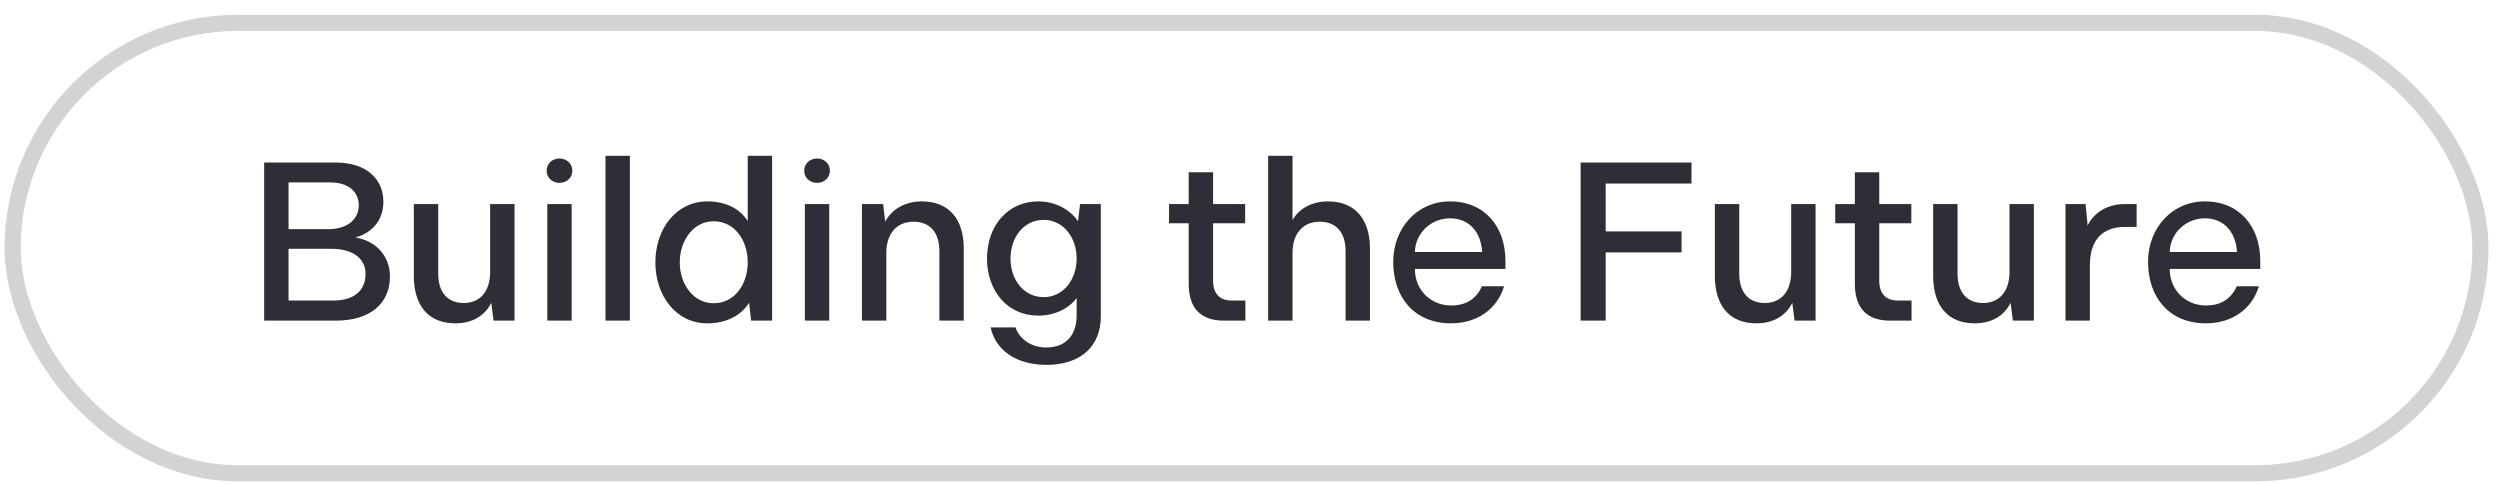 <svg width="155" height="30" viewBox="0 0 155 30" fill="none" xmlns="http://www.w3.org/2000/svg">
<g clip-path="url(#clip0_0_3084)">
<rect opacity="0.216" x="0.786" y="1.417" width="153" height="27.926" rx="13.963" stroke="#31333B"/>
<path d="M22.034 14.726C23.294 14.922 24.176 15.86 24.176 17.134C24.176 18.856 22.916 19.878 20.83 19.878H16.378V10.078H20.83C22.636 10.078 23.77 11.03 23.77 12.514C23.77 13.592 23.14 14.418 22.034 14.726ZM20.48 11.31H17.89V14.208H20.354C21.544 14.208 22.244 13.592 22.244 12.724C22.244 11.87 21.572 11.31 20.48 11.31ZM20.676 18.632C21.95 18.632 22.664 18.016 22.664 16.98C22.664 16.07 21.936 15.426 20.55 15.426H17.89V18.632H20.676ZM30.389 12.654H31.901V19.878H30.599L30.459 18.772C30.067 19.57 29.297 20.046 28.233 20.046C26.539 20.046 25.657 18.926 25.657 17.106V12.654H27.169V16.966C27.169 18.1 27.729 18.786 28.751 18.786C29.801 18.786 30.389 18.016 30.389 16.868V12.654ZM34.688 11.338C34.24 11.338 33.89 11.016 33.89 10.582C33.89 10.148 34.24 9.826 34.688 9.826C35.136 9.826 35.486 10.148 35.486 10.582C35.486 11.016 35.136 11.338 34.688 11.338ZM33.932 19.878V12.654H35.444V19.878H33.932ZM37.541 19.878V9.658H39.053V19.878H37.541ZM46.359 9.658H47.871V19.878H46.569L46.443 18.772C45.939 19.57 45.029 20.046 43.853 20.046C41.893 20.046 40.633 18.31 40.633 16.266C40.633 14.18 41.935 12.486 43.853 12.486C45.001 12.486 45.883 12.948 46.359 13.704V9.658ZM44.245 18.8C45.547 18.8 46.359 17.624 46.359 16.266C46.359 14.88 45.533 13.718 44.245 13.718C42.985 13.718 42.145 14.922 42.145 16.266C42.145 17.596 42.971 18.8 44.245 18.8ZM50.657 11.338C50.209 11.338 49.859 11.016 49.859 10.582C49.859 10.148 50.209 9.826 50.657 9.826C51.105 9.826 51.455 10.148 51.455 10.582C51.455 11.016 51.105 11.338 50.657 11.338ZM49.901 19.878V12.654H51.413V19.878H49.901ZM57.15 12.486C58.858 12.486 59.754 13.606 59.754 15.412V19.878H58.242V15.566C58.242 14.446 57.682 13.746 56.646 13.746C55.568 13.746 54.952 14.516 54.952 15.678V19.878H53.44V12.654H54.756L54.882 13.746C55.274 12.976 56.128 12.486 57.15 12.486ZM66.963 12.654H68.251V19.612C68.251 21.516 66.949 22.622 64.891 22.622C63.015 22.622 61.727 21.726 61.419 20.298H62.959C63.211 21.026 63.939 21.544 64.863 21.544C66.067 21.544 66.753 20.802 66.753 19.542V18.478C66.263 19.136 65.381 19.57 64.373 19.57C62.455 19.57 61.195 18.03 61.195 16.028C61.195 13.984 62.497 12.486 64.373 12.486C65.437 12.486 66.361 13.004 66.837 13.718L66.963 12.654ZM64.709 18.422C65.941 18.422 66.753 17.316 66.753 16.028C66.753 14.712 65.913 13.634 64.709 13.634C63.449 13.634 62.651 14.74 62.651 16.028C62.651 17.33 63.463 18.422 64.709 18.422ZM76.359 18.632H77.213V19.878H75.869C74.427 19.878 73.699 19.08 73.699 17.61V13.844H72.481V12.654H73.699V10.68H75.211V12.654H77.199V13.844H75.211V17.414C75.211 18.184 75.603 18.632 76.359 18.632ZM82.334 12.486C84.028 12.486 84.938 13.606 84.938 15.412V19.878H83.426V15.566C83.426 14.446 82.866 13.746 81.83 13.746C80.752 13.746 80.136 14.516 80.136 15.678V19.878H78.624V9.658H80.136V13.648C80.528 12.934 81.34 12.486 82.334 12.486ZM93.337 16.168V16.672H87.723C87.723 18.016 88.745 18.94 89.963 18.94C90.887 18.94 91.517 18.548 91.881 17.75H93.253C92.819 19.178 91.573 20.046 89.963 20.046C87.695 20.046 86.379 18.436 86.379 16.238C86.379 14.166 87.835 12.486 89.907 12.486C92.063 12.486 93.337 14.068 93.337 16.168ZM89.907 13.536C88.773 13.536 87.765 14.39 87.723 15.622H91.895C91.825 14.418 91.111 13.536 89.907 13.536ZM104.873 11.38H99.553V14.348H104.257V15.65H99.553V19.878H97.999V10.078H104.873V11.38ZM111.053 12.654H112.565V19.878H111.263L111.123 18.772C110.731 19.57 109.961 20.046 108.897 20.046C107.203 20.046 106.321 18.926 106.321 17.106V12.654H107.833V16.966C107.833 18.1 108.393 18.786 109.415 18.786C110.465 18.786 111.053 18.016 111.053 16.868V12.654ZM117.662 18.632H118.516V19.878H117.172C115.73 19.878 115.002 19.08 115.002 17.61V13.844H113.784V12.654H115.002V10.68H116.514V12.654H118.502V13.844H116.514V17.414C116.514 18.184 116.906 18.632 117.662 18.632ZM124.588 12.654H126.1V19.878H124.798L124.658 18.772C124.266 19.57 123.496 20.046 122.432 20.046C120.738 20.046 119.856 18.926 119.856 17.106V12.654H121.368V16.966C121.368 18.1 121.928 18.786 122.95 18.786C124 18.786 124.588 18.016 124.588 16.868V12.654ZM131.715 12.654H132.471V14.068H131.743C130.399 14.068 129.573 14.838 129.573 16.434V19.878H128.061V12.654H129.307L129.433 13.984C129.825 13.172 130.665 12.654 131.715 12.654ZM140.136 16.168V16.672H134.522C134.522 18.016 135.544 18.94 136.762 18.94C137.686 18.94 138.316 18.548 138.68 17.75H140.052C139.618 19.178 138.372 20.046 136.762 20.046C134.494 20.046 133.178 18.436 133.178 16.238C133.178 14.166 134.634 12.486 136.706 12.486C138.862 12.486 140.136 14.068 140.136 16.168ZM136.706 13.536C135.572 13.536 134.564 14.39 134.522 15.622H138.694C138.624 14.418 137.91 13.536 136.706 13.536Z" fill="#2E2E37"/>
</g>
<defs>
<clipPath id="clip0_0_3084">
<rect width="154" height="28.926" fill="white" transform="translate(0.286 0.917)"/>
</clipPath>
</defs>
</svg>

